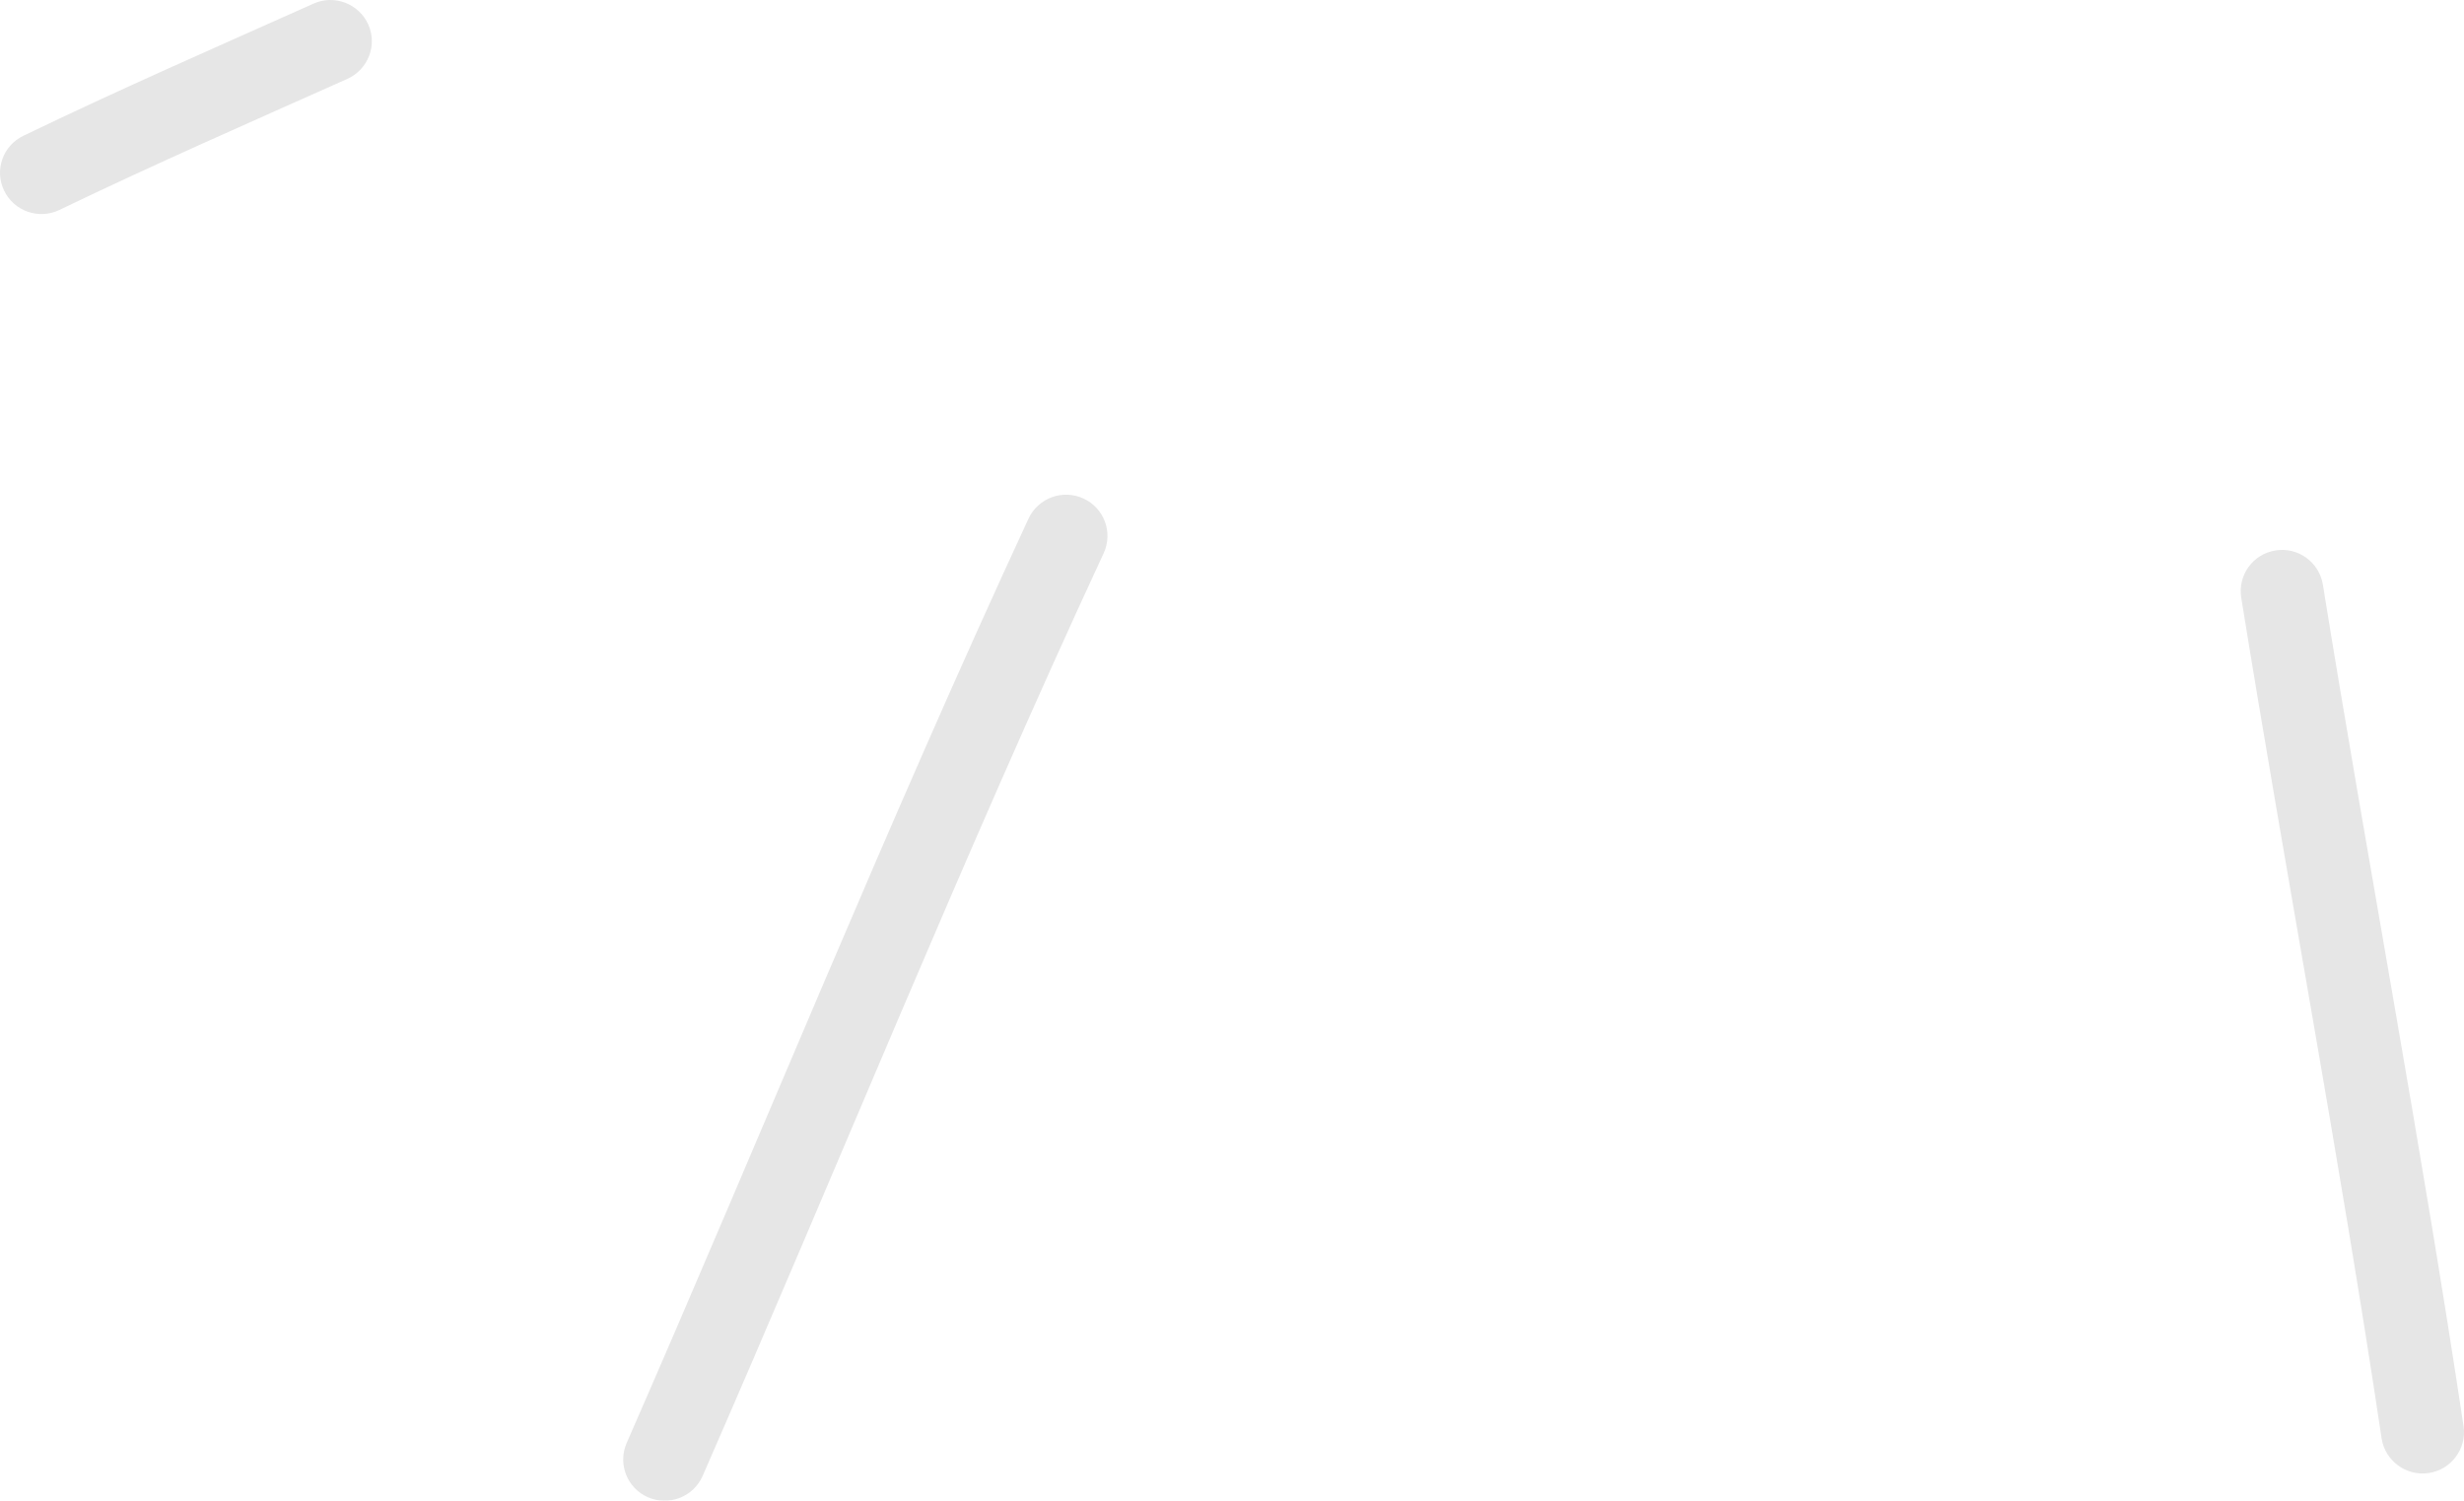 <svg xmlns="http://www.w3.org/2000/svg" width="110" height="67" viewBox="0 0 110 67" fill="none"><g opacity="0.1"><path fill-rule="evenodd" clip-rule="evenodd" d="M13.995 0.163C9.65 2.106 5.334 3.991 1.049 6.06C0.125 6.501 -0.259 7.598 0.184 8.511C0.627 9.431 1.736 9.814 2.652 9.373C6.916 7.319 11.194 5.449 15.509 3.52C16.44 3.1 16.854 2.011 16.44 1.091C16.019 0.163 14.926 -0.257 13.995 0.163Z" fill="black"></path><path fill-rule="evenodd" clip-rule="evenodd" d="M45.916 23.154C39.606 36.766 33.99 50.687 27.975 64.424C27.568 65.359 27.997 66.441 28.928 66.846C29.866 67.251 30.953 66.831 31.366 65.896C37.366 52.181 42.967 38.282 49.27 24.7C49.699 23.772 49.293 22.683 48.369 22.256C47.438 21.829 46.345 22.234 45.916 23.154Z" fill="black"></path><path fill-rule="evenodd" clip-rule="evenodd" d="M100.056 26.688C102.073 39.203 104.445 51.681 106.322 64.218C106.477 65.219 107.416 65.911 108.421 65.764C109.433 65.616 110.128 64.674 109.98 63.673C108.095 51.121 105.724 38.628 103.699 26.099C103.536 25.097 102.591 24.413 101.586 24.575C100.573 24.736 99.894 25.679 100.056 26.688Z" fill="black"></path></g></svg>